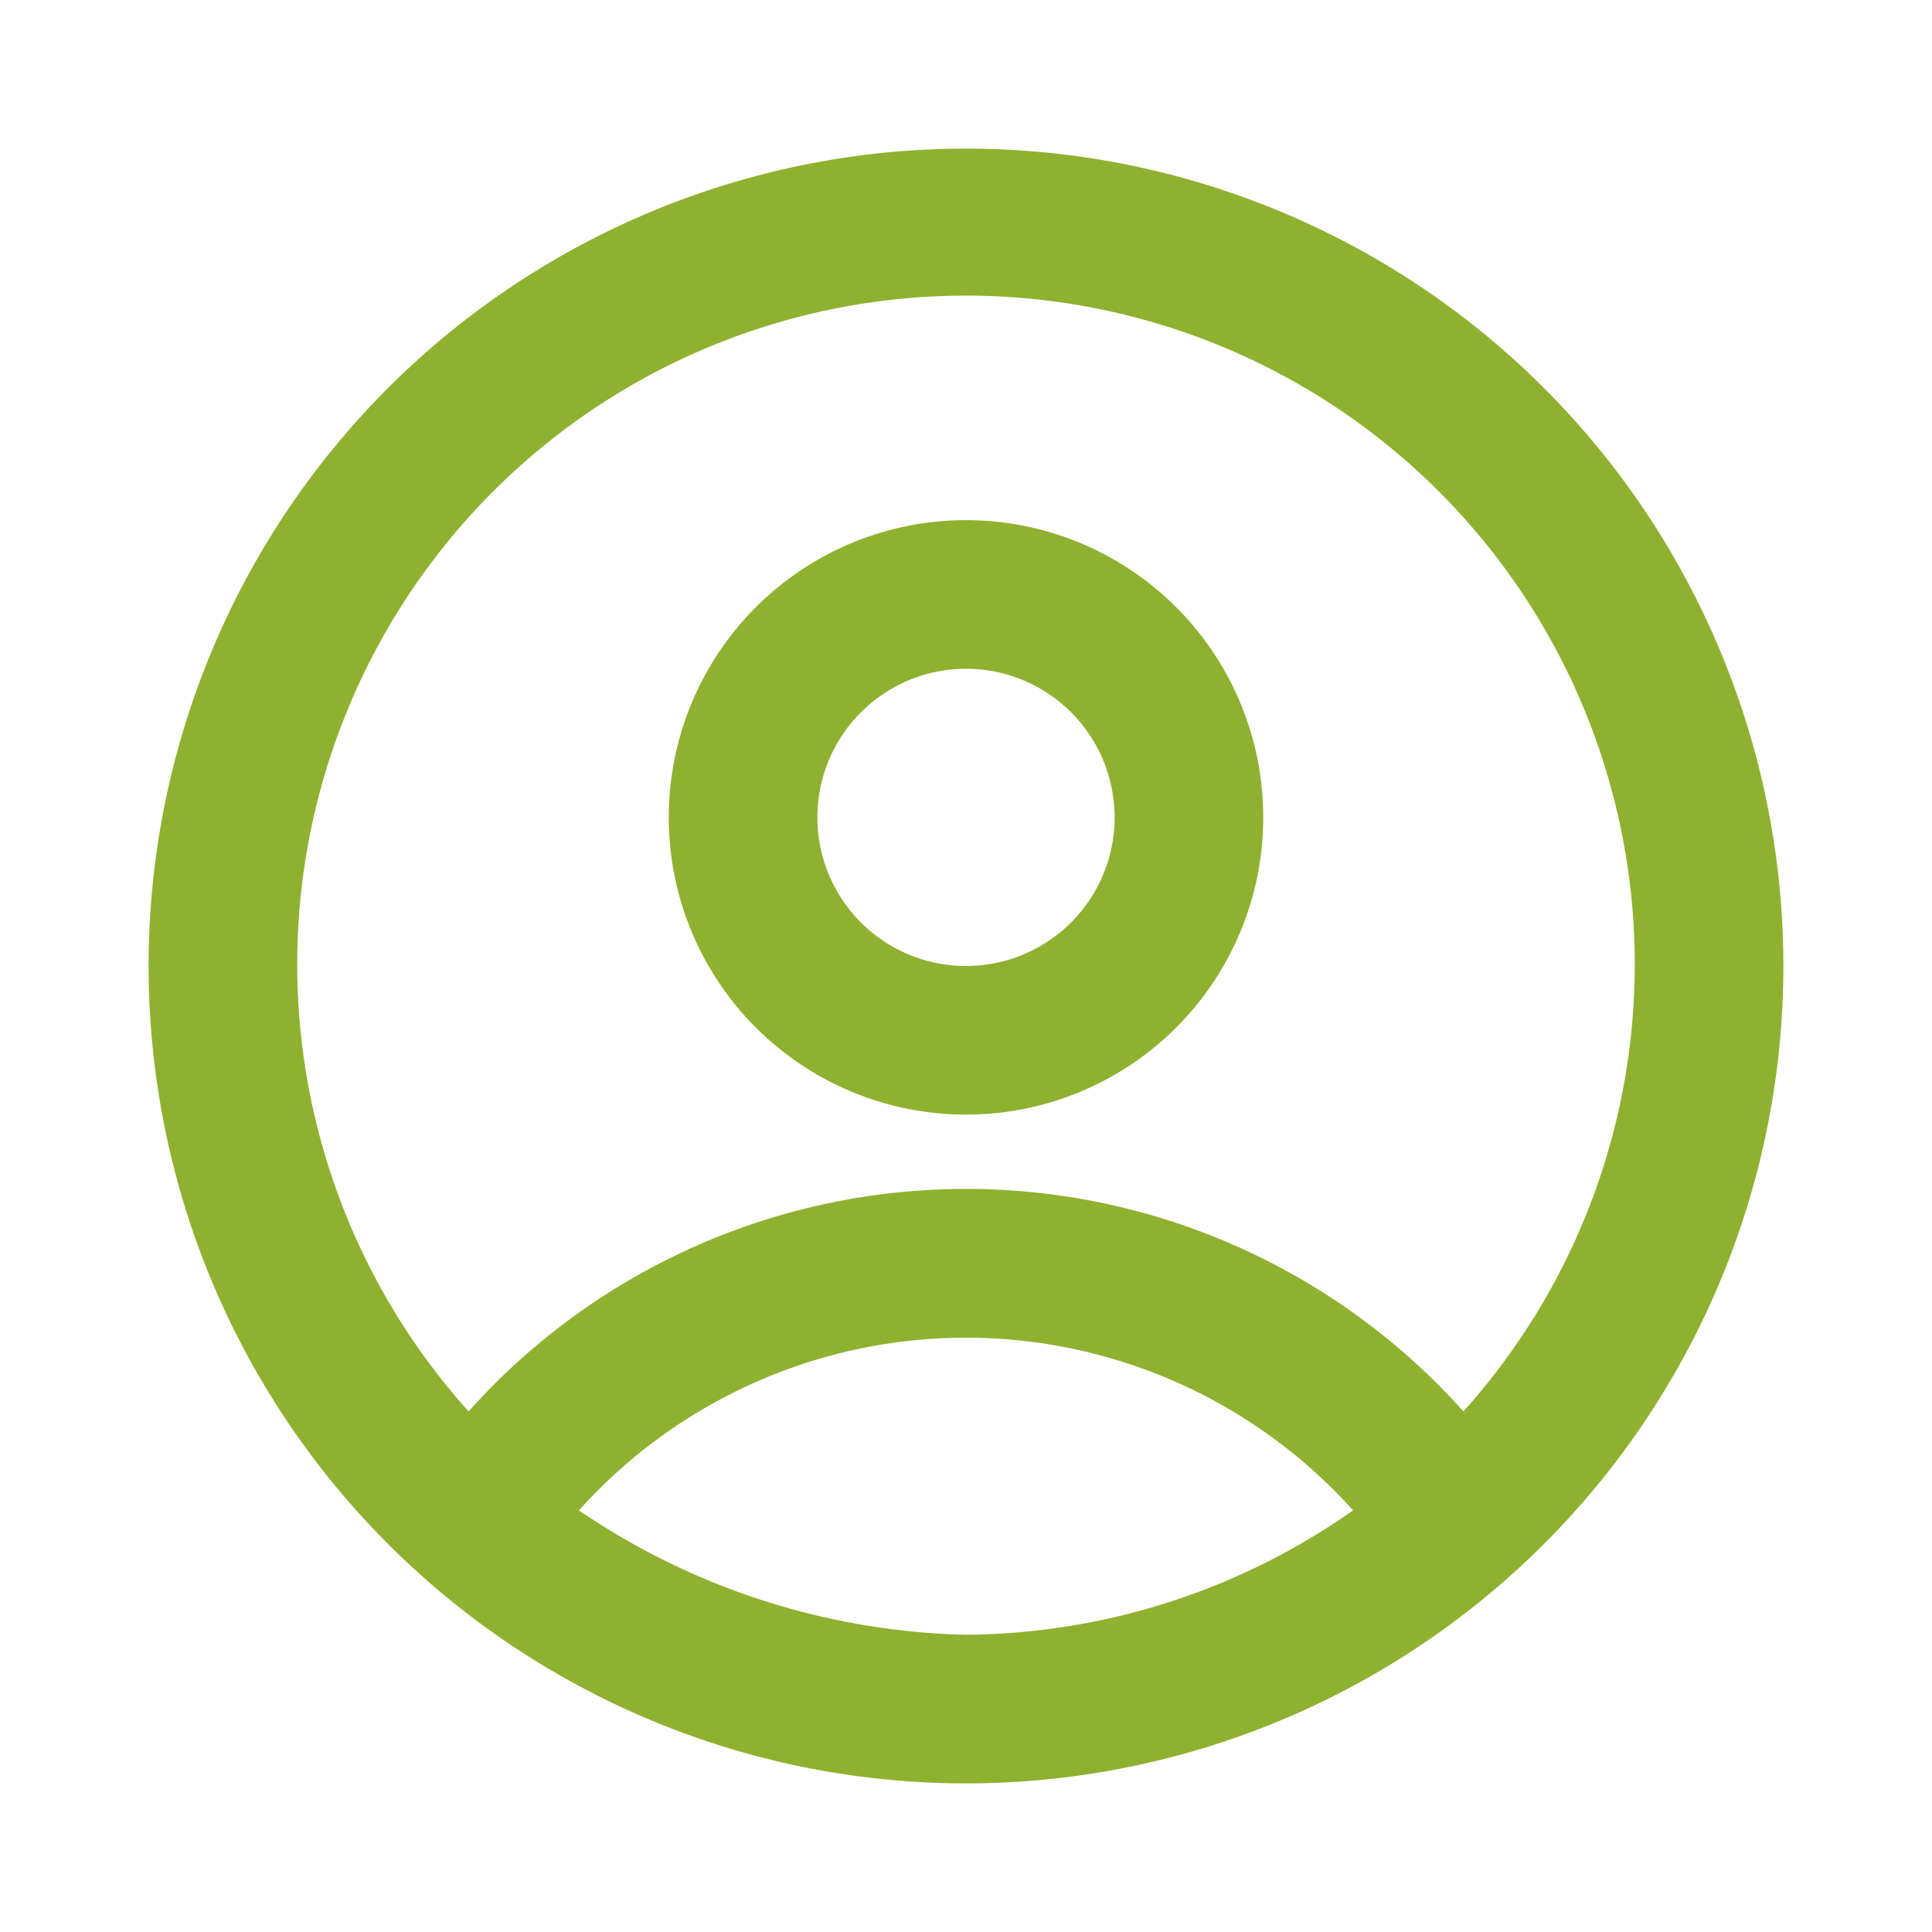 <svg id="icon_navigation_menu_24px" data-name="icon/navigation/menu_24px" xmlns="http://www.w3.org/2000/svg" width="26" height="26" viewBox="0 0 26 26">
  <defs>
    <style>
      .cls-1 {
        fill: none;
      }

      .cls-2 {
        fill: #8fb130;
      }
    </style>
  </defs>
  <rect id="Boundary" class="cls-1" width="26" height="26"/>
  <path id="user_people_profile_avatar" data-name="user, people, profile, avatar" class="cls-2" d="M12,1A11,11,0,1,0,23,12,11,11,0,0,0,12,1Zm0,20a9.641,9.641,0,0,1-5.209-1.674,7,7,0,0,1,10.418,0A9.167,9.167,0,0,1,12,21Zm6.694-3.006a8.98,8.98,0,0,0-13.388,0,9,9,0,1,1,13.388,0ZM12,6a4,4,0,1,0,4,4A4,4,0,0,0,12,6Zm0,6a2,2,0,1,1,2-2A2,2,0,0,1,12,12Z" transform="translate(1 1)"/>
</svg>
